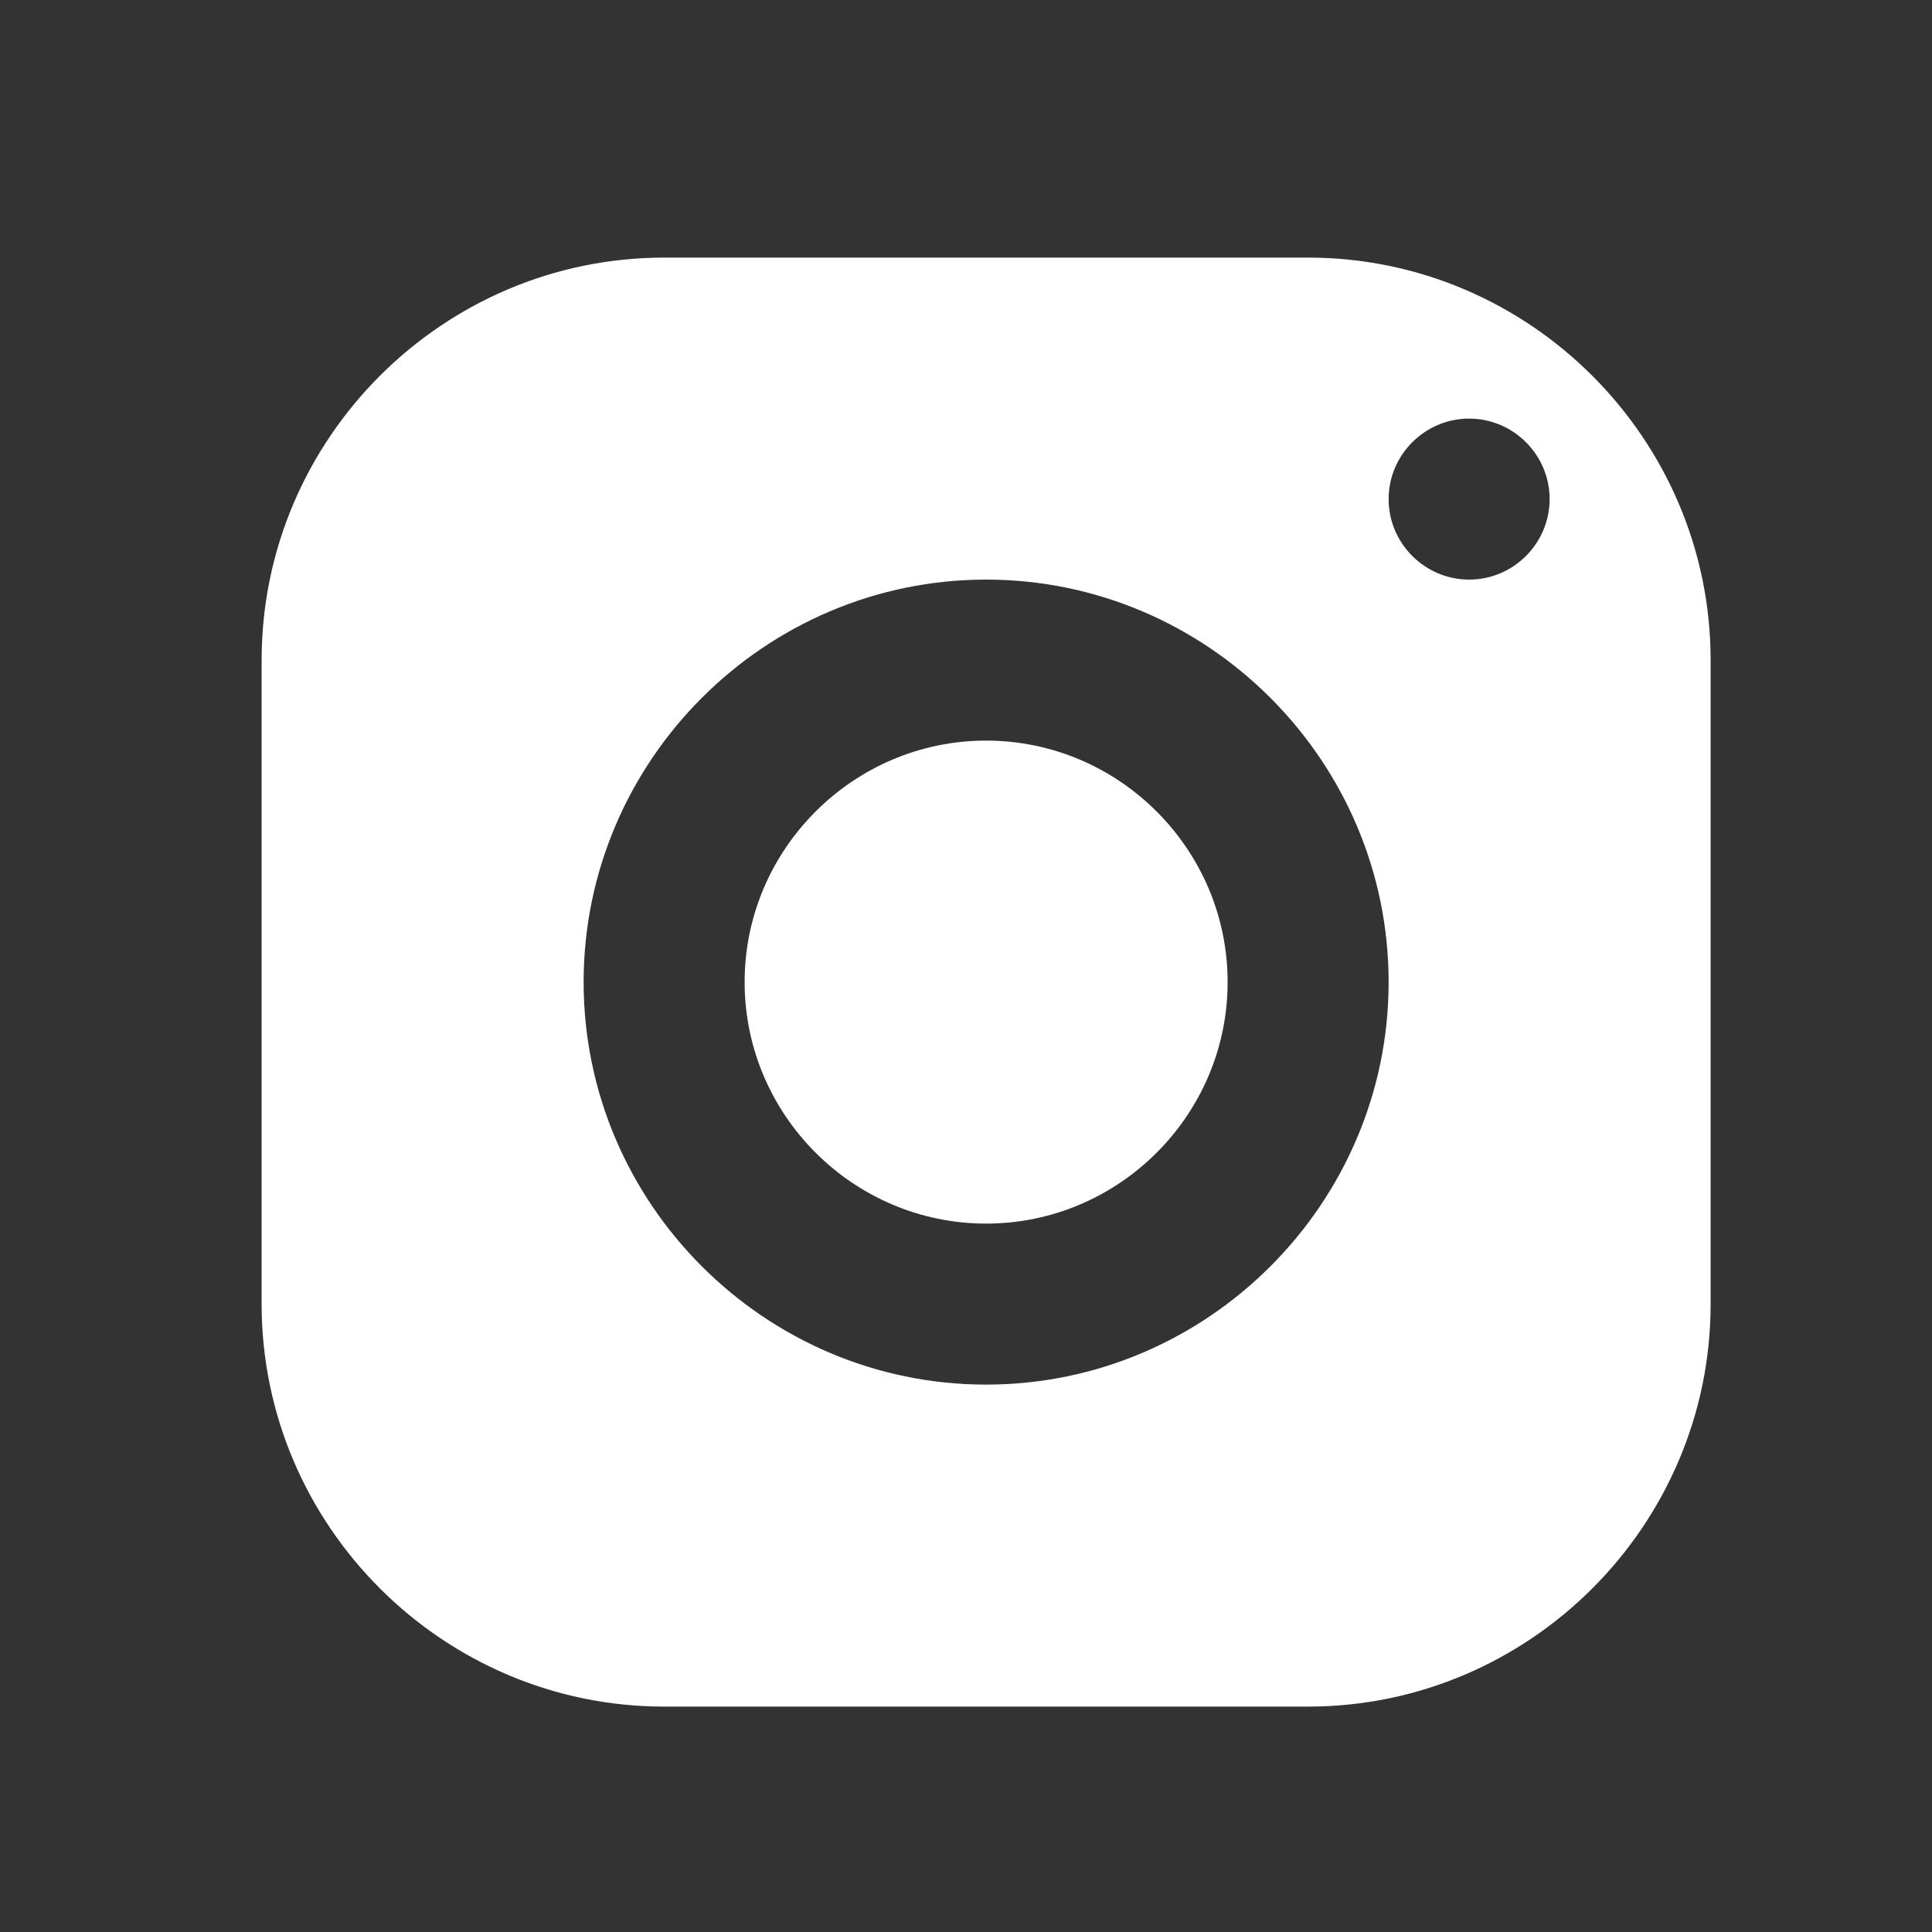 <?xml version="1.0" encoding="utf-8"?>
<!-- Generator: Adobe Illustrator 24.1.2, SVG Export Plug-In . SVG Version: 6.00 Build 0)  -->
<svg version="1.1" id="Слой_1" xmlns="http://www.w3.org/2000/svg" xmlns:xlink="http://www.w3.org/1999/xlink" x="0px" y="0px"
	 viewBox="0 0 48 48" style="enable-background:new 0 0 48 48;" xml:space="preserve">
<rect x="0" y="0" width="48" height="48" fill="#333333" stroke="none"/>
<style type="text/css">
	.st0{fill:#FFFFFF;}
</style>
<path class="st0" d="M16.5,6.4c-5.5,0-10,4.5-10,10v16c0,5.5,4.5,10,10,10h16c5.5,0,10-4.5,10-10v-16c0-5.5-4.5-10-10-10H16.5z
	 M36.5,10.4c1.1,0,2,0.9,2,2s-0.9,2-2,2s-2-0.9-2-2S35.4,10.4,36.5,10.4z M24.5,14.4c5.5,0,10,4.5,10,10s-4.5,10-10,10
	s-10-4.5-10-10S19,14.4,24.5,14.4z M24.5,18.4c-3.3,0-6,2.7-6,6s2.7,6,6,6s6-2.7,6-6S27.8,18.4,24.5,18.4z"/>
</svg>
